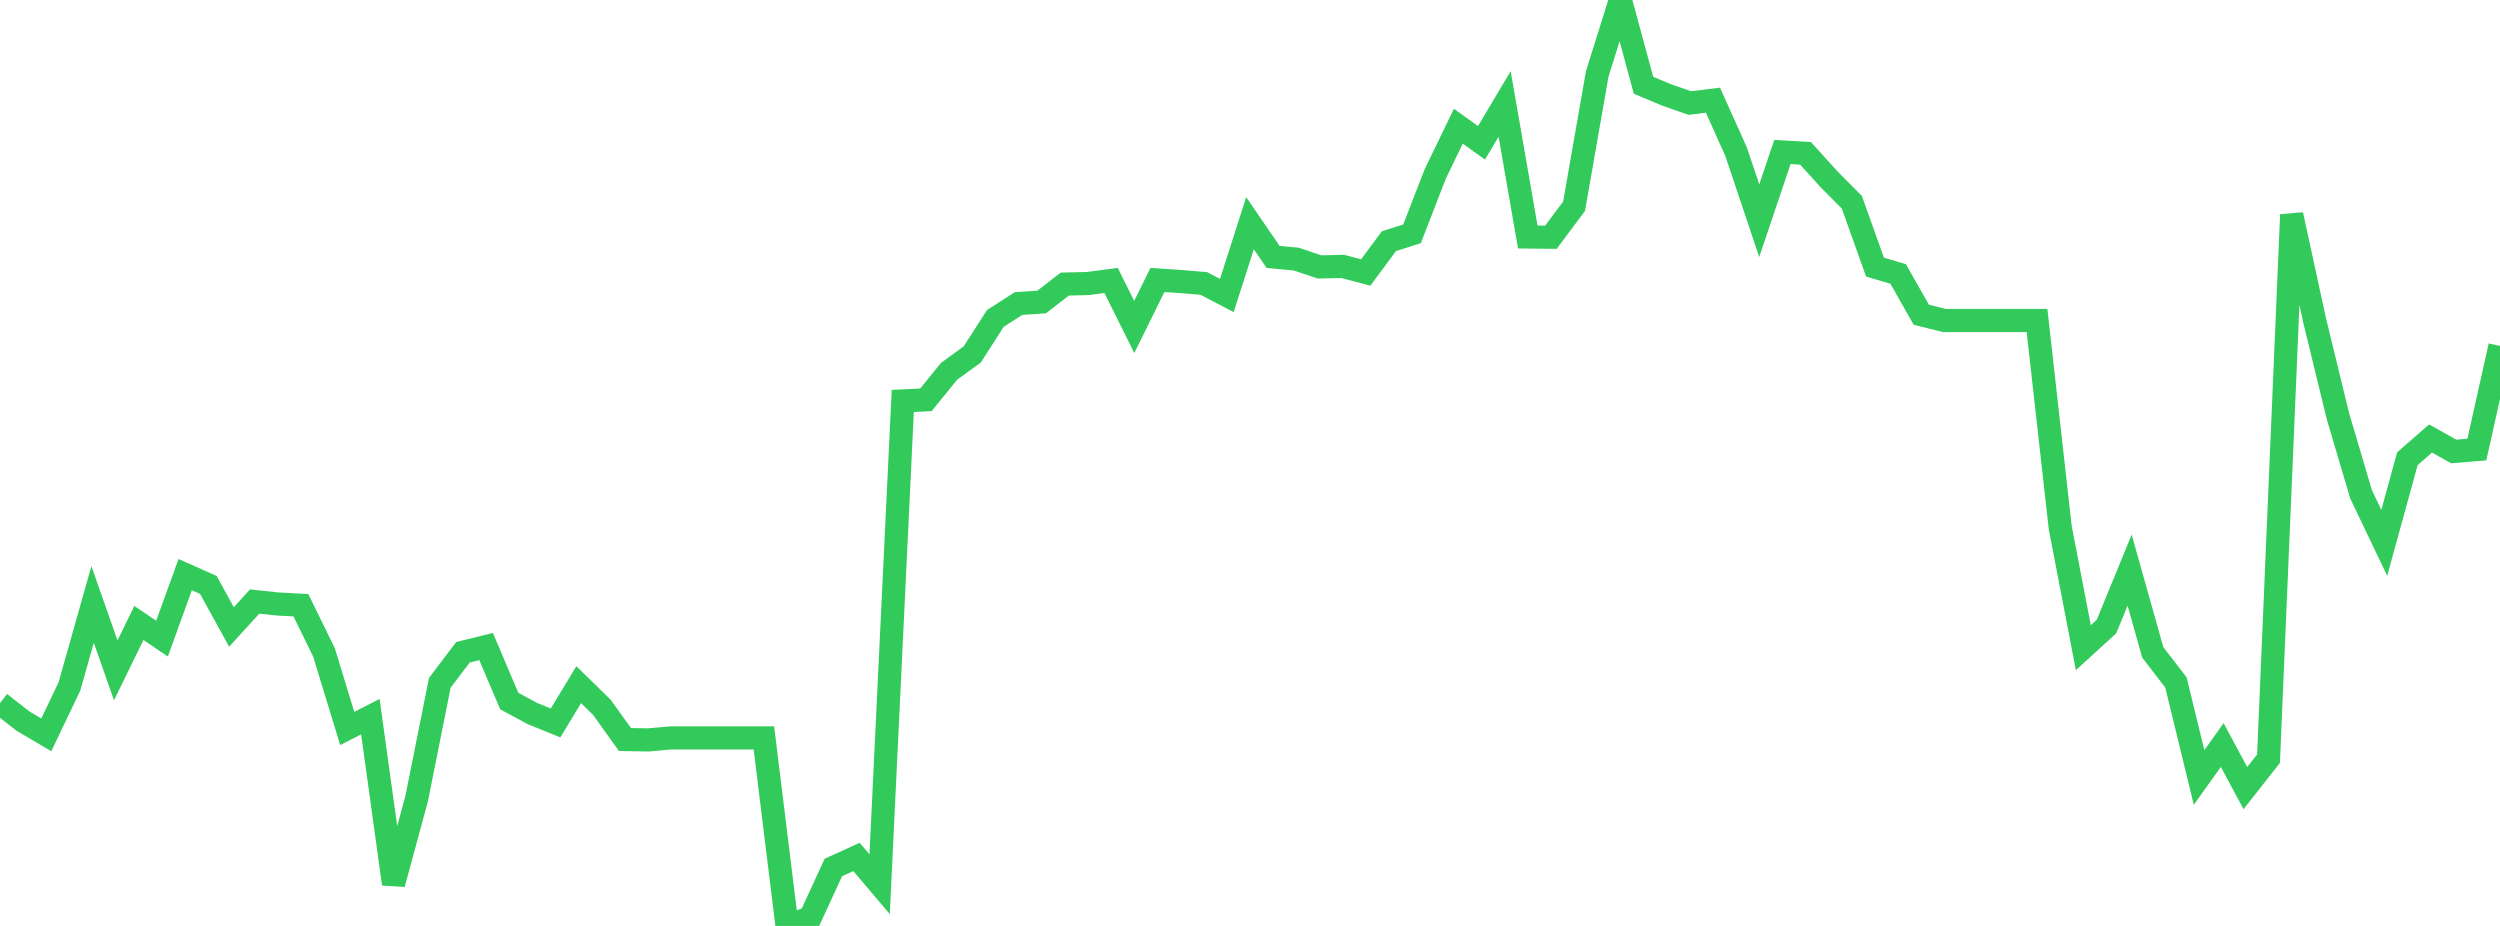 <?xml version="1.0" standalone="no"?>
<!DOCTYPE svg PUBLIC "-//W3C//DTD SVG 1.1//EN" "http://www.w3.org/Graphics/SVG/1.1/DTD/svg11.dtd">

<svg width="135" height="50" viewBox="0 0 135 50" preserveAspectRatio="none" 
  xmlns="http://www.w3.org/2000/svg"
  xmlns:xlink="http://www.w3.org/1999/xlink">


<polyline points="0.0, 37.97 1.25, 38.945 2.5, 39.682 3.75, 37.066 5.0, 32.64 6.25, 36.199 7.5, 33.642 8.75, 34.484 10.0, 31.03 11.25, 31.585 12.5, 33.856 13.75, 32.482 15.0, 32.616 16.25, 32.683 17.5, 35.241 18.75, 39.338 20.0, 38.699 21.25, 47.733 22.5, 43.123 23.75, 36.872 25.0, 35.222 26.25, 34.914 27.5, 37.858 28.75, 38.531 30.0, 39.039 31.25, 36.972 32.5, 38.194 33.75, 39.935 35.0, 39.956 36.25, 39.846 37.5, 39.846 38.75, 39.846 40.0, 39.846 41.25, 39.846 42.5, 50.0 43.75, 49.561 45.0, 46.846 46.25, 46.275 47.5, 47.748 48.75, 21.651 50.0, 21.59 51.25, 20.05 52.5, 19.141 53.75, 17.194 55.0, 16.392 56.25, 16.307 57.5, 15.34 58.75, 15.31 60.0, 15.144 61.25, 17.657 62.5, 15.119 63.75, 15.202 65.0, 15.306 66.25, 15.956 67.5, 12.051 68.75, 13.876 70.0, 13.991 71.25, 14.414 72.5, 14.385 73.75, 14.713 75.0, 13.025 76.25, 12.626 77.5, 9.399 78.75, 6.814 80.0, 7.713 81.25, 5.613 82.5, 12.798 83.75, 12.811 85.0, 11.137 86.25, 3.994 87.5, 0.0 88.75, 4.604 90.0, 5.128 91.25, 5.564 92.5, 5.41 93.75, 8.193 95.0, 11.917 96.25, 8.208 97.5, 8.28 98.75, 9.663 100.0, 10.922 101.25, 14.423 102.5, 14.793 103.75, 16.997 105.0, 17.308 106.25, 17.308 107.5, 17.308 108.75, 17.308 110.0, 17.308 111.25, 28.473 112.5, 34.976 113.75, 33.834 115.0, 30.785 116.25, 35.23 117.5, 36.85 118.75, 41.984 120.0, 40.23 121.25, 42.559 122.5, 40.969 123.75, 11.592 125.0, 17.346 126.25, 22.48 127.5, 26.698 128.75, 29.314 130.0, 24.771 131.25, 23.679 132.5, 24.379 133.75, 24.276 135.0, 18.681" fill="none" stroke="#32ca5b" stroke-width="1.25"/>

</svg>